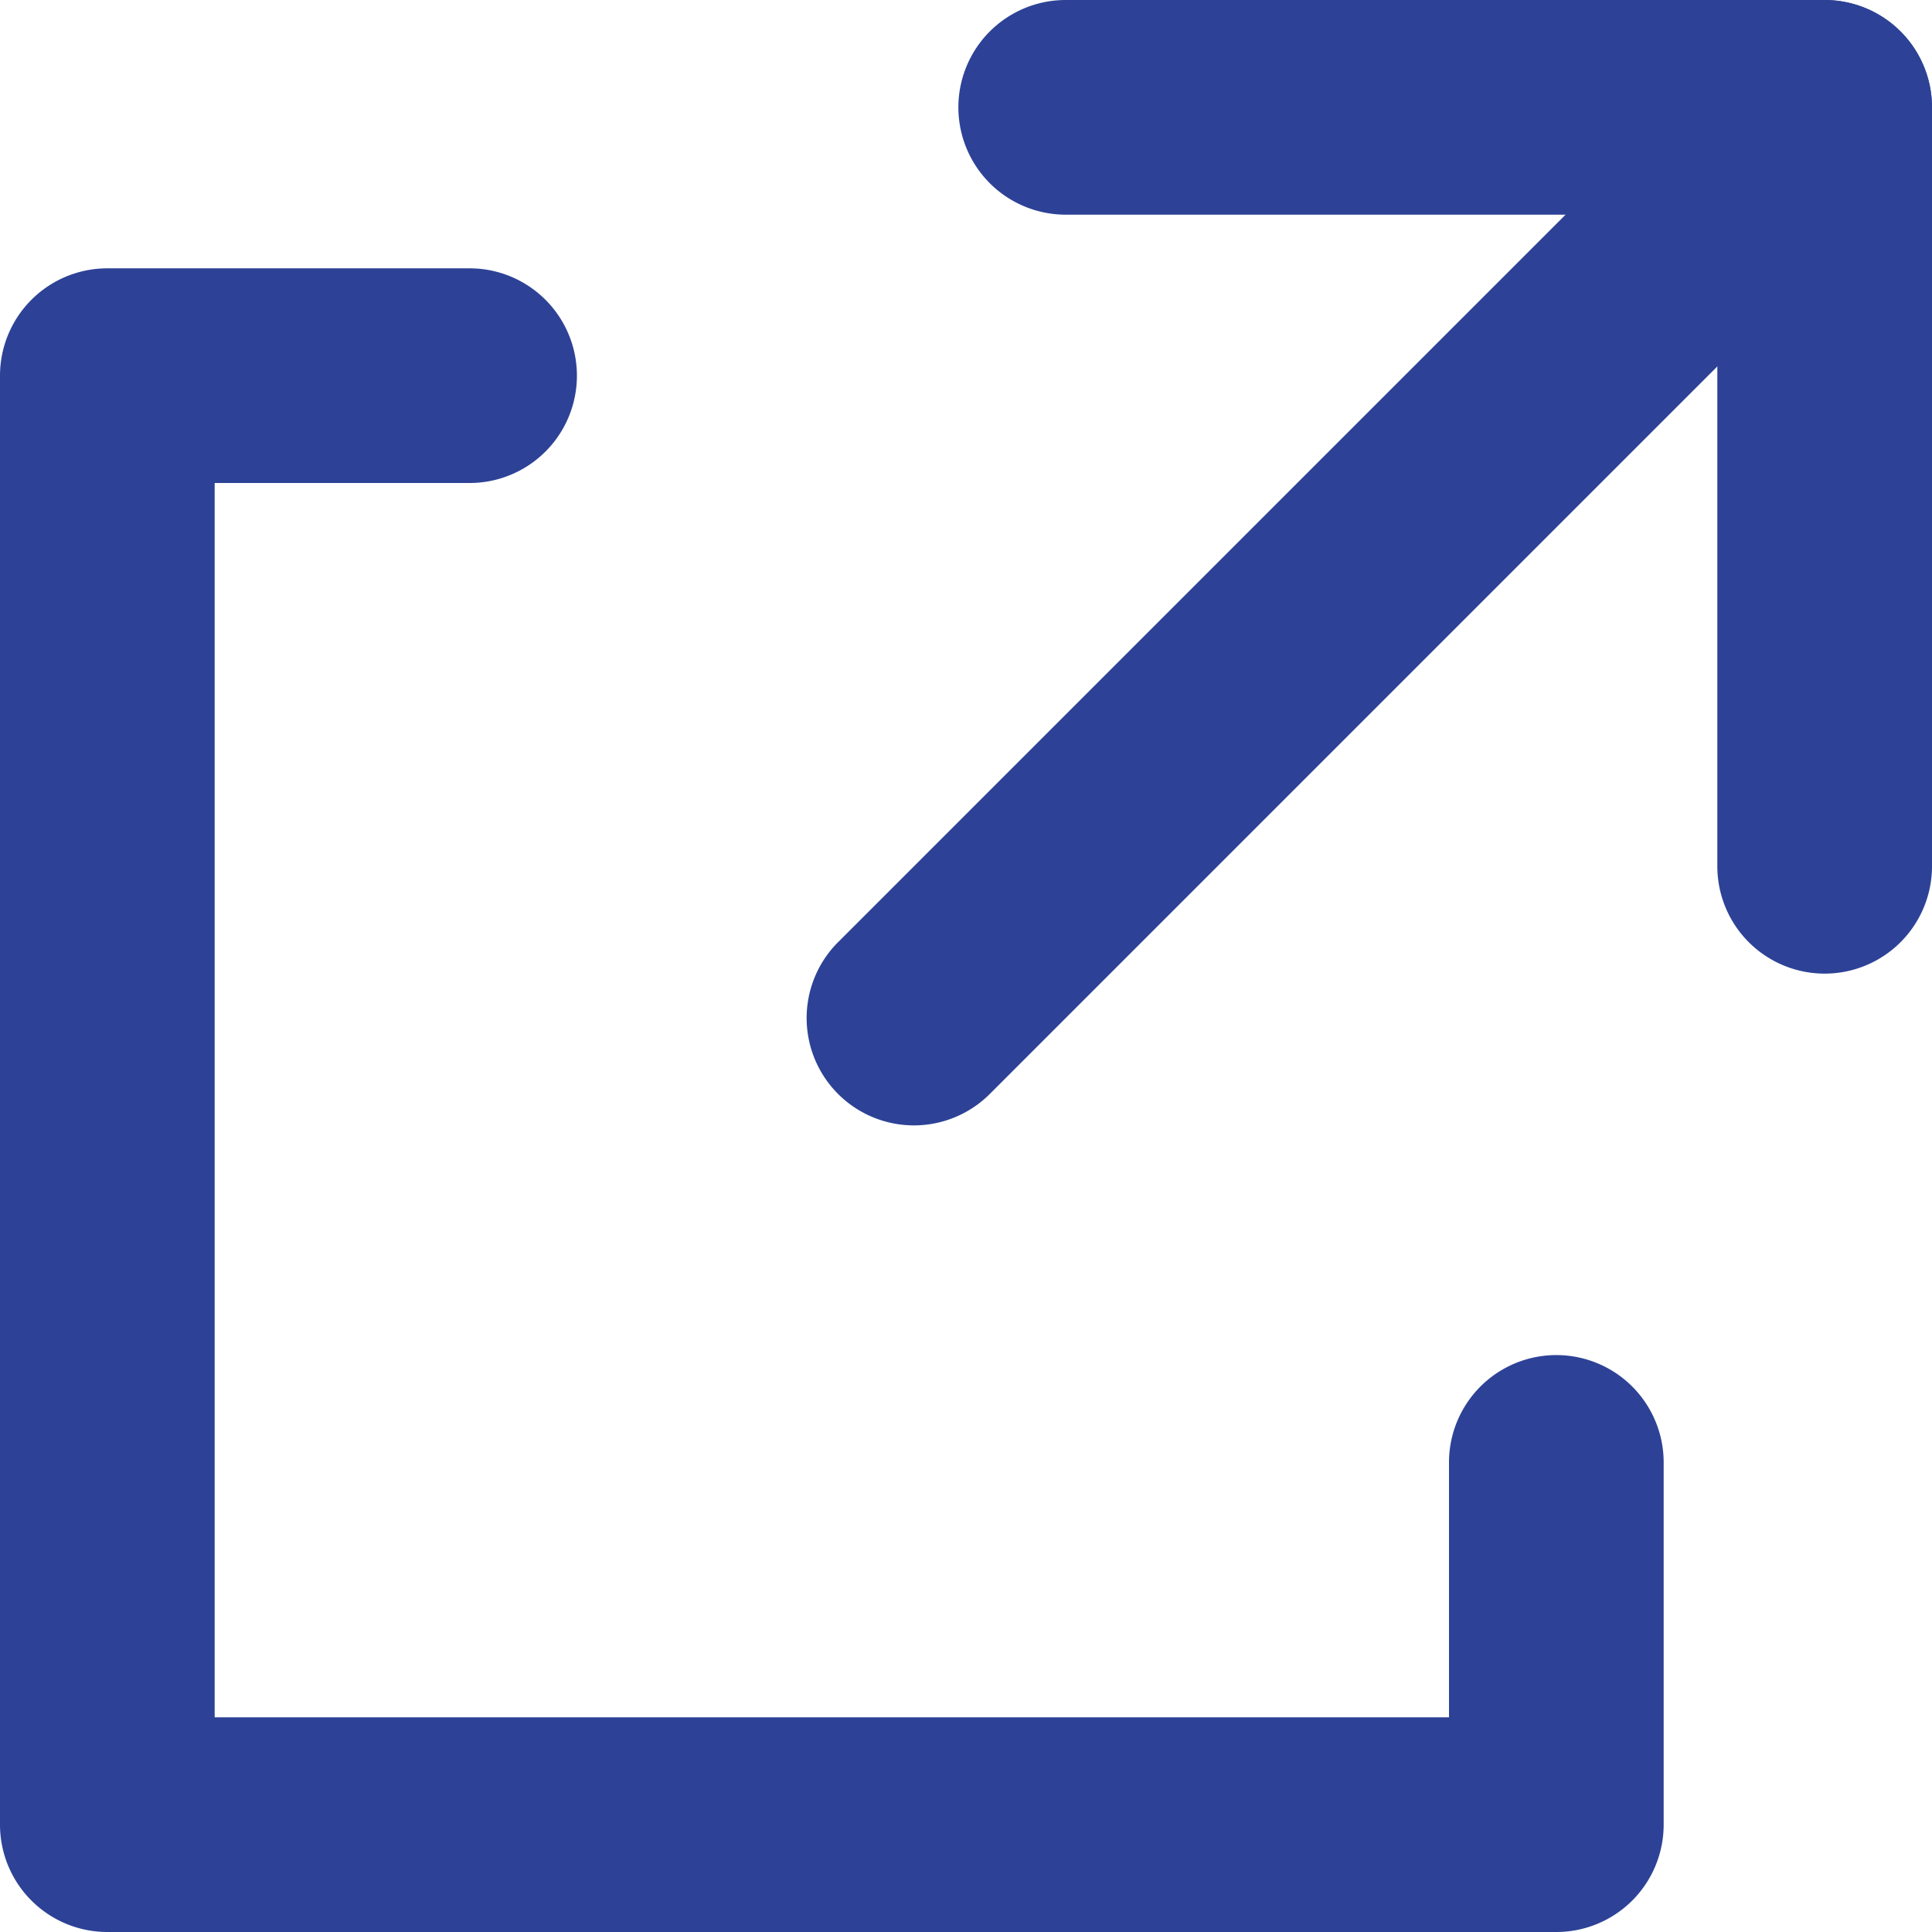 <svg xmlns="http://www.w3.org/2000/svg" width="18" height="18" viewBox="0 0 18 18">
  <g id="link_icon" transform="translate(-1106.5 -3658.5)">
    <path id="パス_1436" data-name="パス 1436" d="M15,18.5H1.5a1,1,0,0,1-1-1V4a1,1,0,0,1,1-1H4.875a1,1,0,0,1,0,2H2.5V16.5H14V14.125a1,1,0,0,1,2,0V17.5A1,1,0,0,1,15,18.5Z" transform="translate(1106 3658)" fill="#2d4296"/>
    <path id="パス_1437" data-name="パス 1437" d="M17.5,9.571a1,1,0,0,1-1-1V2.5H10.429a1,1,0,1,1,0-2H17.5a1,1,0,0,1,1,1V8.571A1,1,0,0,1,17.5,9.571Z" transform="translate(1106 3658)" fill="#2d4296"/>
    <path id="線_76" data-name="線 76" d="M0,9.485a1,1,0,0,1-.707-.293,1,1,0,0,1,0-1.414L7.778-.707a1,1,0,0,1,1.414,0,1,1,0,0,1,0,1.414L.707,9.192A1,1,0,0,1,0,9.485Z" transform="translate(1115.015 3659.5)" fill="#2d4296"/>
  </g>
</svg>
